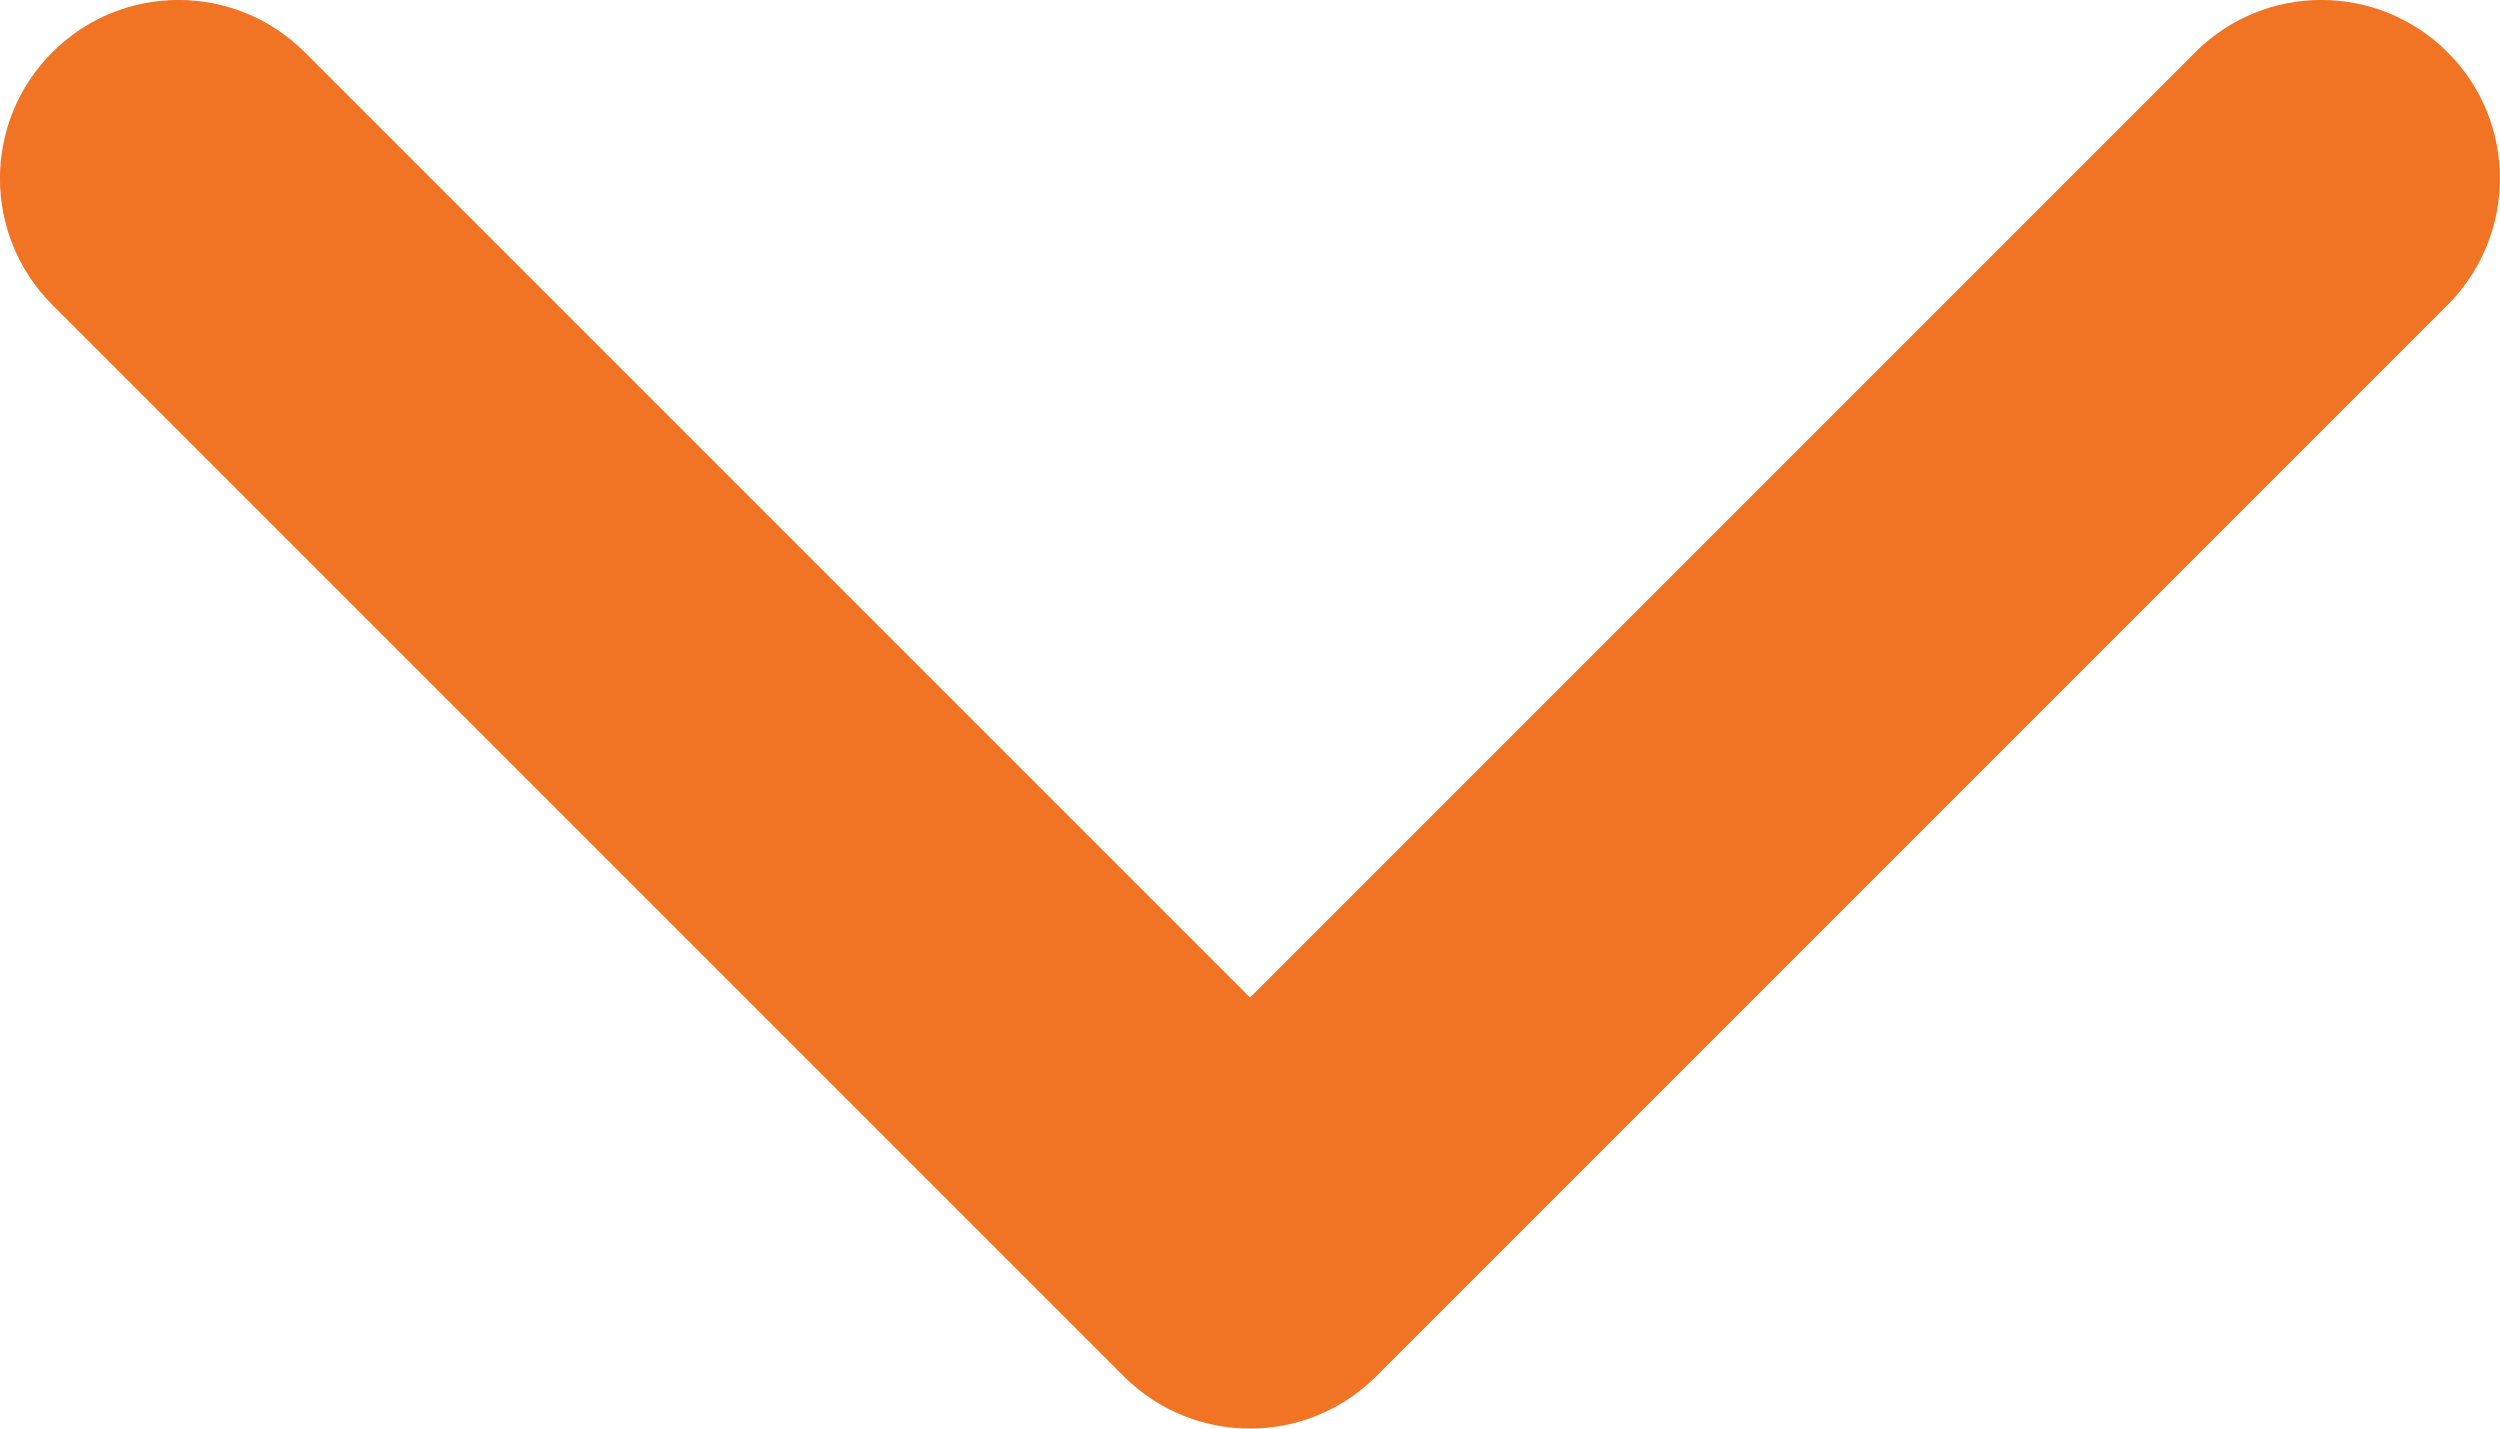 <svg width="14" height="8" viewBox="0 0 14 8" fill="none" xmlns="http://www.w3.org/2000/svg">
<path fill-rule="evenodd" clip-rule="evenodd" d="M13.707 0.293C13.316 -0.098 12.683 -0.098 12.293 0.293L7 5.586L1.707 0.293C1.316 -0.098 0.683 -0.098 0.293 0.293C-0.098 0.683 -0.098 1.316 0.293 1.707L6.293 7.707C6.488 7.902 6.744 8 7 8C7.256 8 7.511 7.902 7.707 7.707L13.707 1.707C14.097 1.316 14.097 0.683 13.707 0.293Z" fill="#f07424"/>
</svg>
